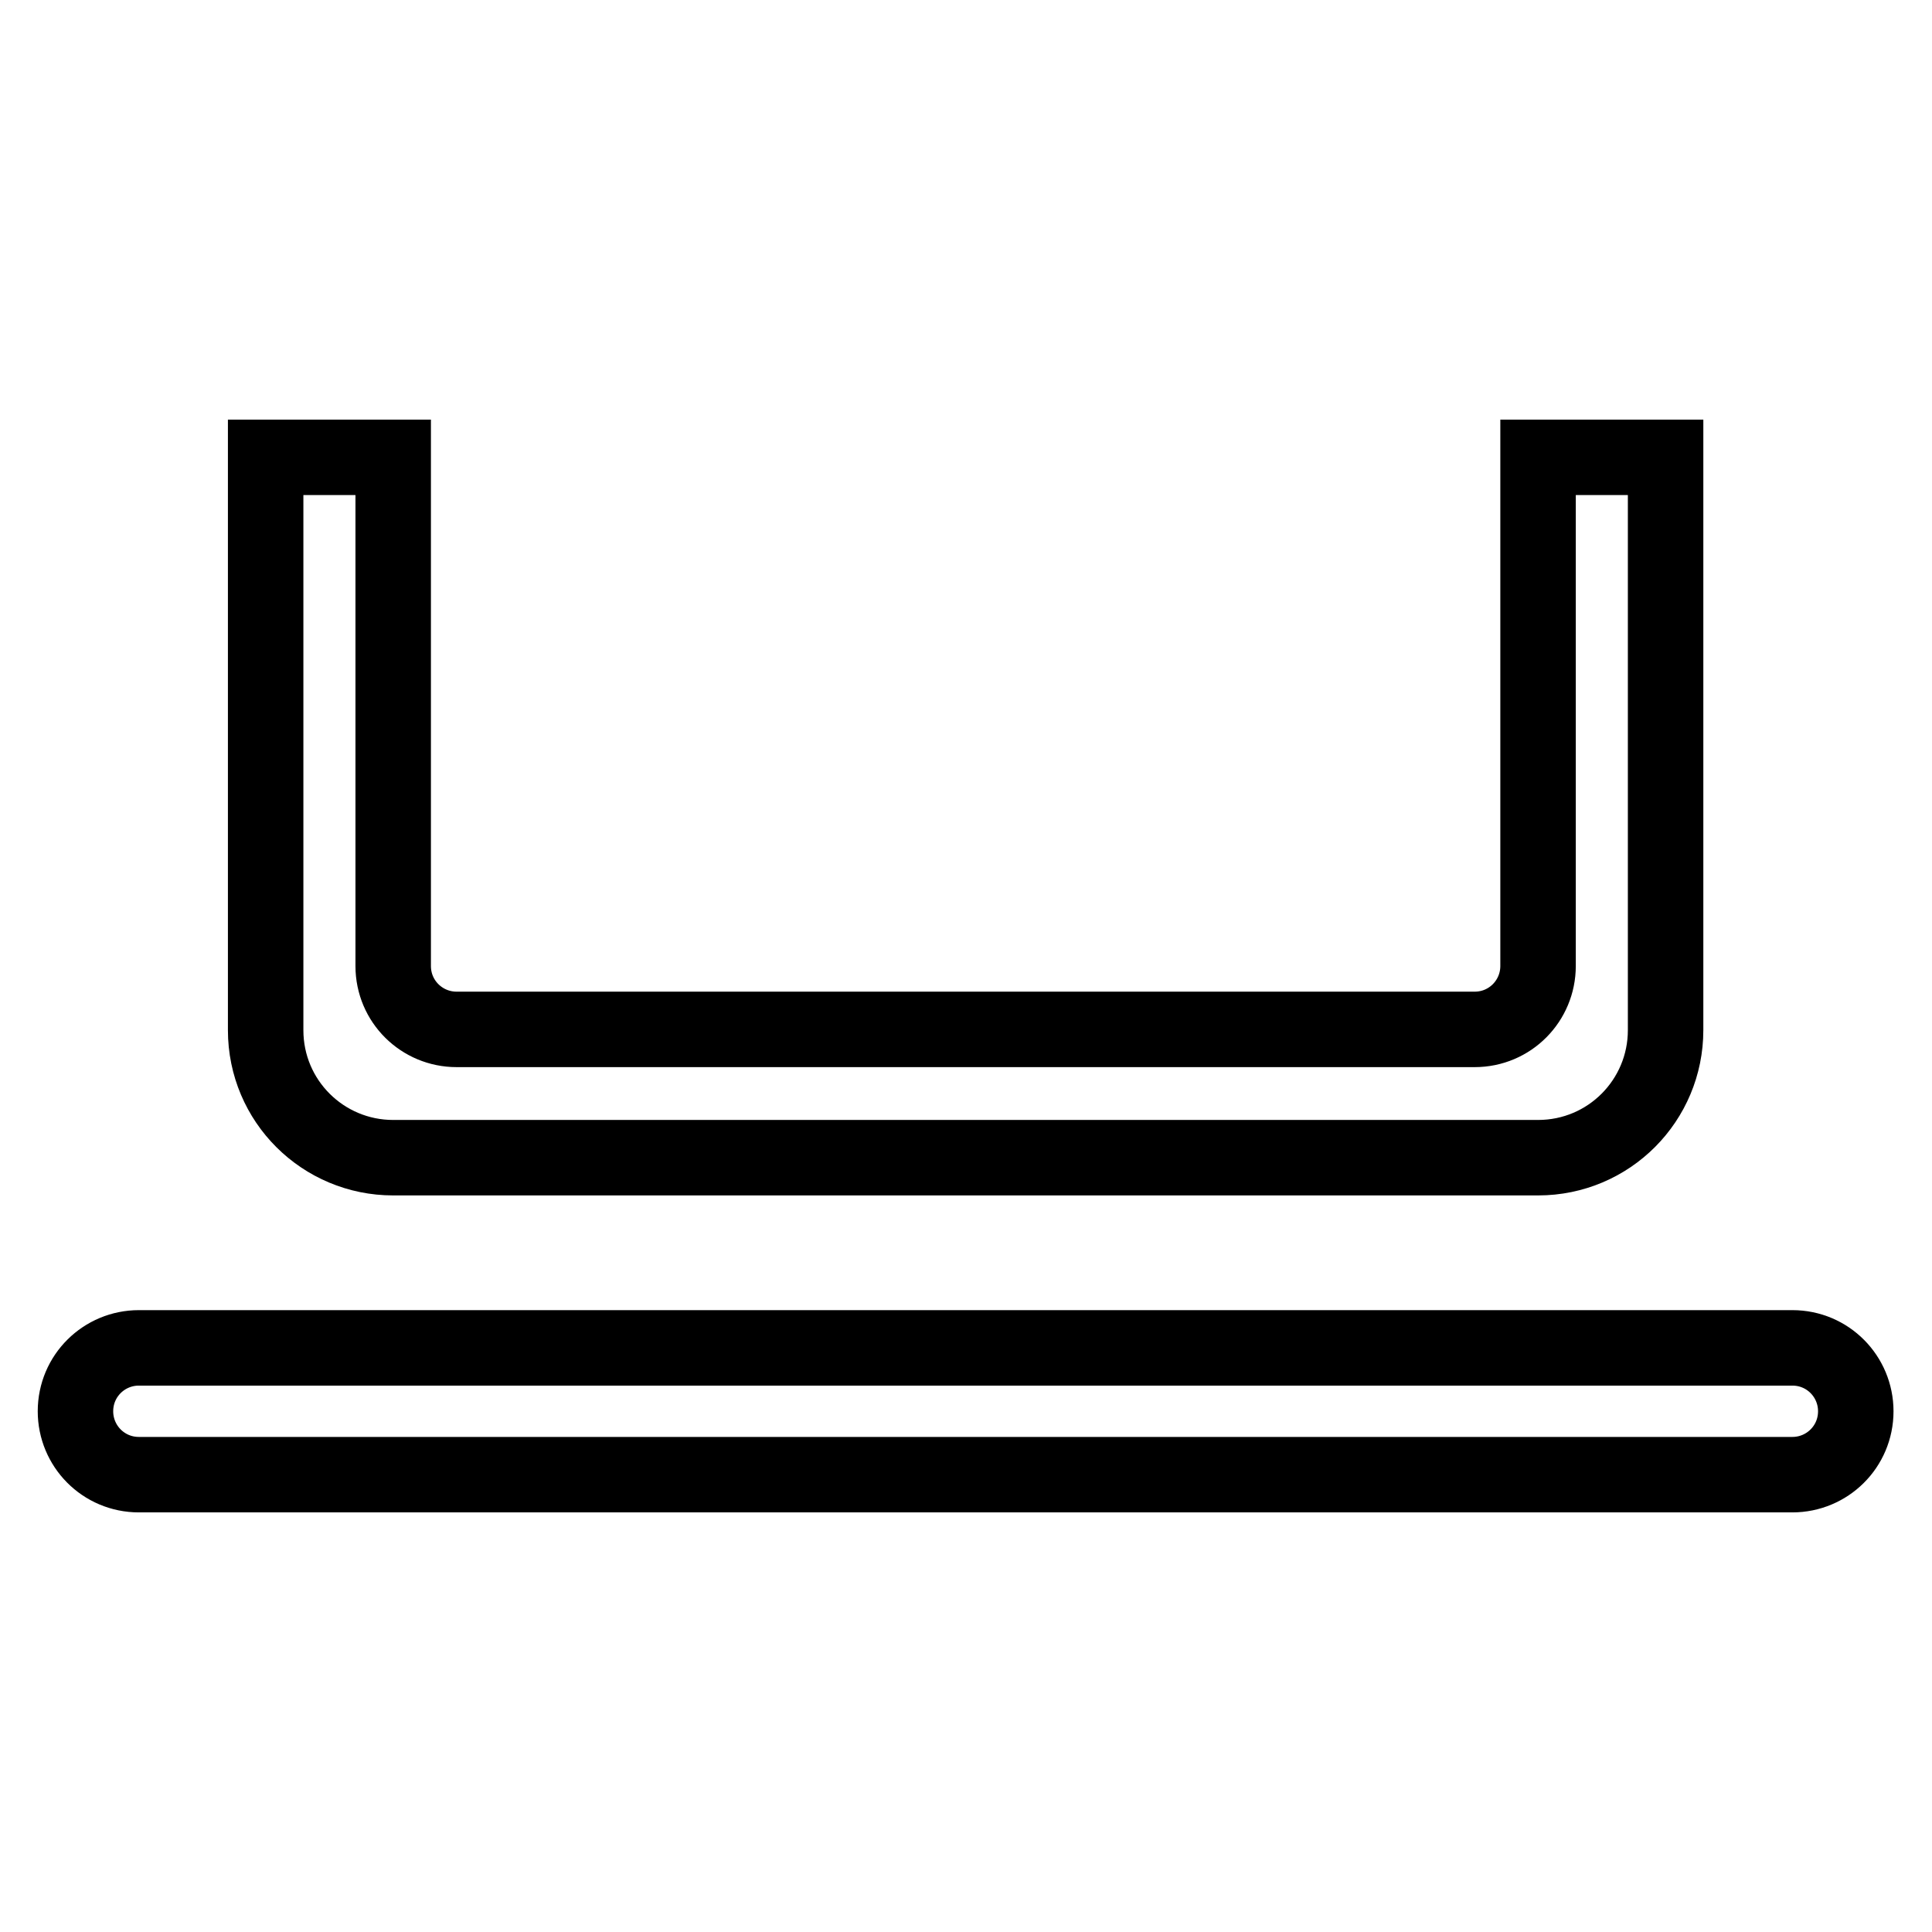 <?xml version="1.0" encoding="utf-8"?>
<!-- Svg Vector Icons : http://www.onlinewebfonts.com/icon -->
<!DOCTYPE svg PUBLIC "-//W3C//DTD SVG 1.1//EN" "http://www.w3.org/Graphics/SVG/1.1/DTD/svg11.dtd">
<svg version="1.1" xmlns="http://www.w3.org/2000/svg" xmlns:xlink="http://www.w3.org/1999/xlink" x="0px" y="0px" viewBox="0 0 256 256" enable-background="new 0 0 256 256" xml:space="preserve">
<g> <path stroke-width="10" fill-opacity="0" stroke="#000000"  d="M220.7,60.6v75.9c0,9.3-7.5,16.9-16.9,16.9H52.1c-9.3,0-16.9-7.5-16.9-16.9V60.6h16.9V128 c0,4.7,3.8,8.4,8.4,8.4h134.9c4.7,0,8.4-3.8,8.4-8.4V60.6H220.7z M18.4,178.6h219.1c4.7,0,8.4,3.8,8.4,8.4c0,4.7-3.8,8.4-8.4,8.4 H18.4c-4.7,0-8.4-3.8-8.4-8.4C10,182.3,13.8,178.6,18.4,178.6z"/></g>
</svg>